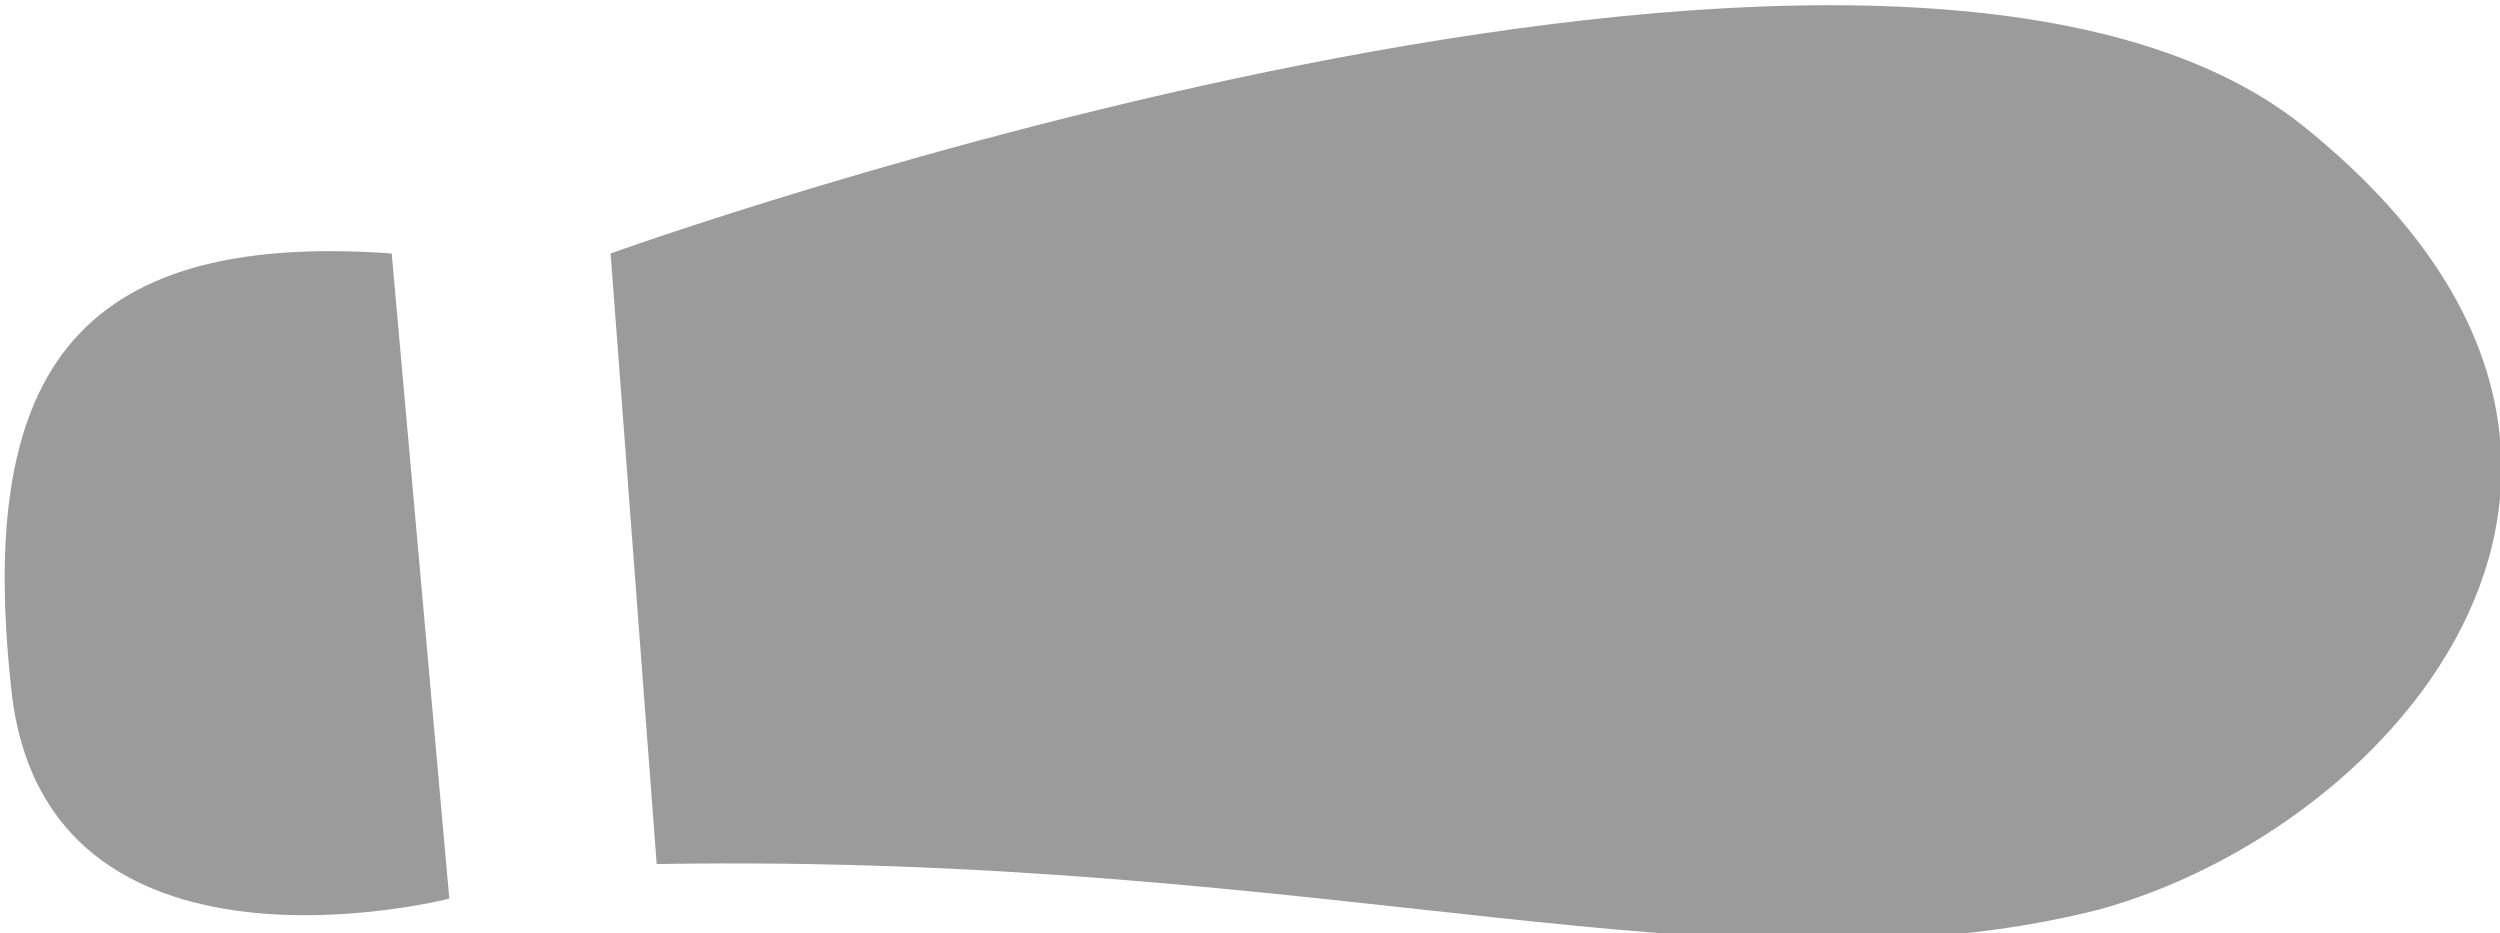 <?xml version="1.0" encoding="utf-8"?>
<!-- Generator: Adobe Illustrator 26.5.0, SVG Export Plug-In . SVG Version: 6.00 Build 0)  -->
<svg version="1.1" id="Laag_1" xmlns="http://www.w3.org/2000/svg" xmlns:xlink="http://www.w3.org/1999/xlink" x="0px" y="0px"
	 viewBox="0 0 21.7 8.1" style="enable-background:new 0 0 21.7 8.1;" xml:space="preserve">
<style type="text/css">
	.st0{fill:#9C9B9B;}
</style>
<g>
	<path class="st0" d="M3.9,7.8c0,0-3.5,0.9-3.8-1.8s0.5-4,3.3-3.8L3.9,7.8z"/>
	<path class="st0" d="M5.7,7.5L5.3,2.2c0,0,11.1-4,14.7-1.1s0.8,6.1-1.8,6.8C15,8.7,11.6,7.4,5.7,7.5z"/>
</g>
</svg>
